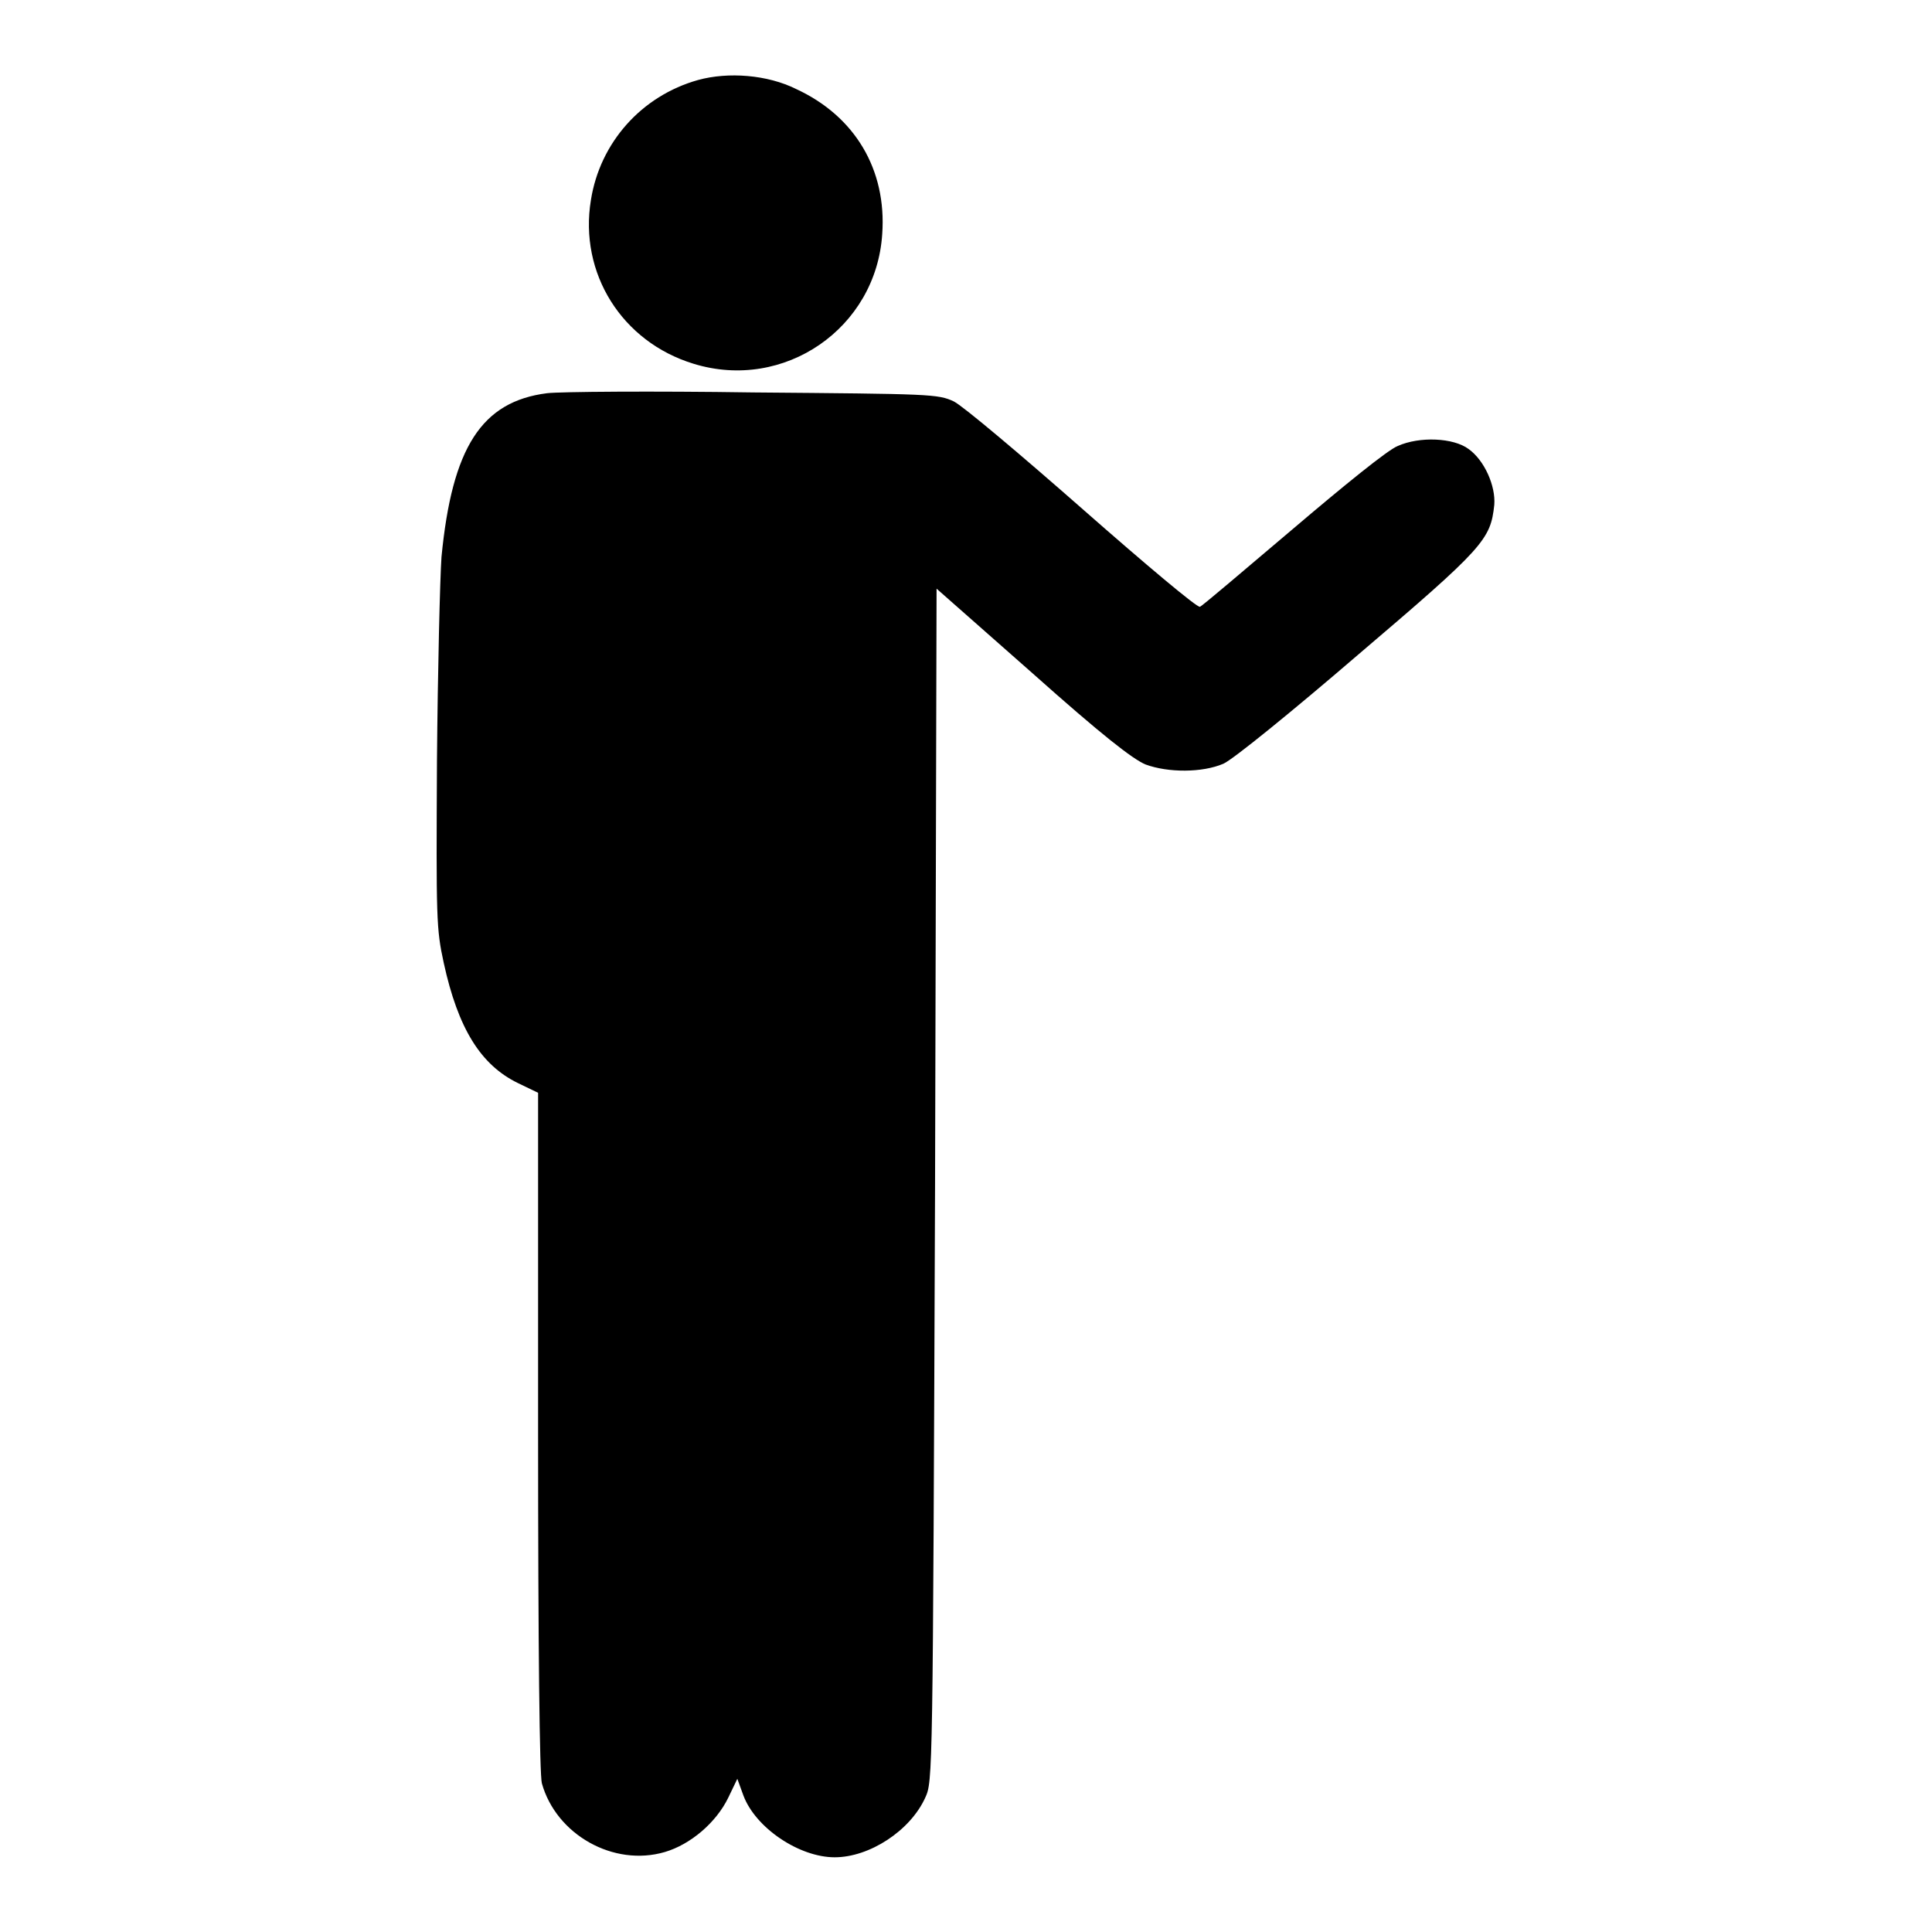 <?xml version="1.0" encoding="utf-8"?>
<!-- Svg Vector Icons : http://www.onlinewebfonts.com/icon -->
<!DOCTYPE svg PUBLIC "-//W3C//DTD SVG 1.1//EN" "http://www.w3.org/Graphics/SVG/1.1/DTD/svg11.dtd">
<svg version="1.1" xmlns="http://www.w3.org/2000/svg" xmlns:xlink="http://www.w3.org/1999/xlink" x="0px" y="0px" viewBox="0 0 256 256" enable-background="new 0 0 256 256" xml:space="preserve">
<g><g><g><path fill="#000000" d="M92.5,10.6c-7.5,2.1-13,8.3-14.2,15.9c-1.6,9.7,4.1,18.8,13.6,21.7c12,3.7,24.2-4.7,25-17.2c0.6-8.5-3.6-15.6-11.4-19.2C101.7,9.9,96.5,9.5,92.5,10.6z"/><path fill="#000000" d="M72.5,52.1c-8.7,1.1-12.6,7.2-14,21.7c-0.2,2.9-0.5,15-0.6,27.1c-0.1,20.9-0.1,22.1,0.9,26.7c1.9,8.7,4.9,13.5,9.8,15.9l2.7,1.3v44.9c0,29,0.2,45.5,0.5,46.6c1.9,6.8,9.5,11.1,16.3,9.1c3.4-1,6.8-3.9,8.4-7.2l1.2-2.5l0.8,2.2c1.6,4.3,7.4,8.2,12.1,8.2c4.6,0,10-3.5,12-7.9c1-2.2,1-2.3,1.3-81.2l0.2-79l12.7,11.2c9.2,8.2,13.3,11.4,15,12.1c3,1.1,7.5,1.1,10.3-0.1c1.2-0.5,9.2-7,17.8-14.4c16.8-14.3,17.6-15.3,18.1-19.9c0.2-2.5-1.3-5.9-3.4-7.4c-2-1.5-6.5-1.7-9.4-0.4c-1.3,0.5-7.2,5.3-13.9,11c-6.5,5.5-12,10.2-12.3,10.3c-0.3,0.2-7.2-5.6-15.5-12.9c-8.3-7.3-15.9-13.7-17.1-14.3c-2.1-1-3.1-1-26.6-1.2C86.5,51.8,74.2,51.9,72.5,52.1z"/></g></g></g>
</svg>